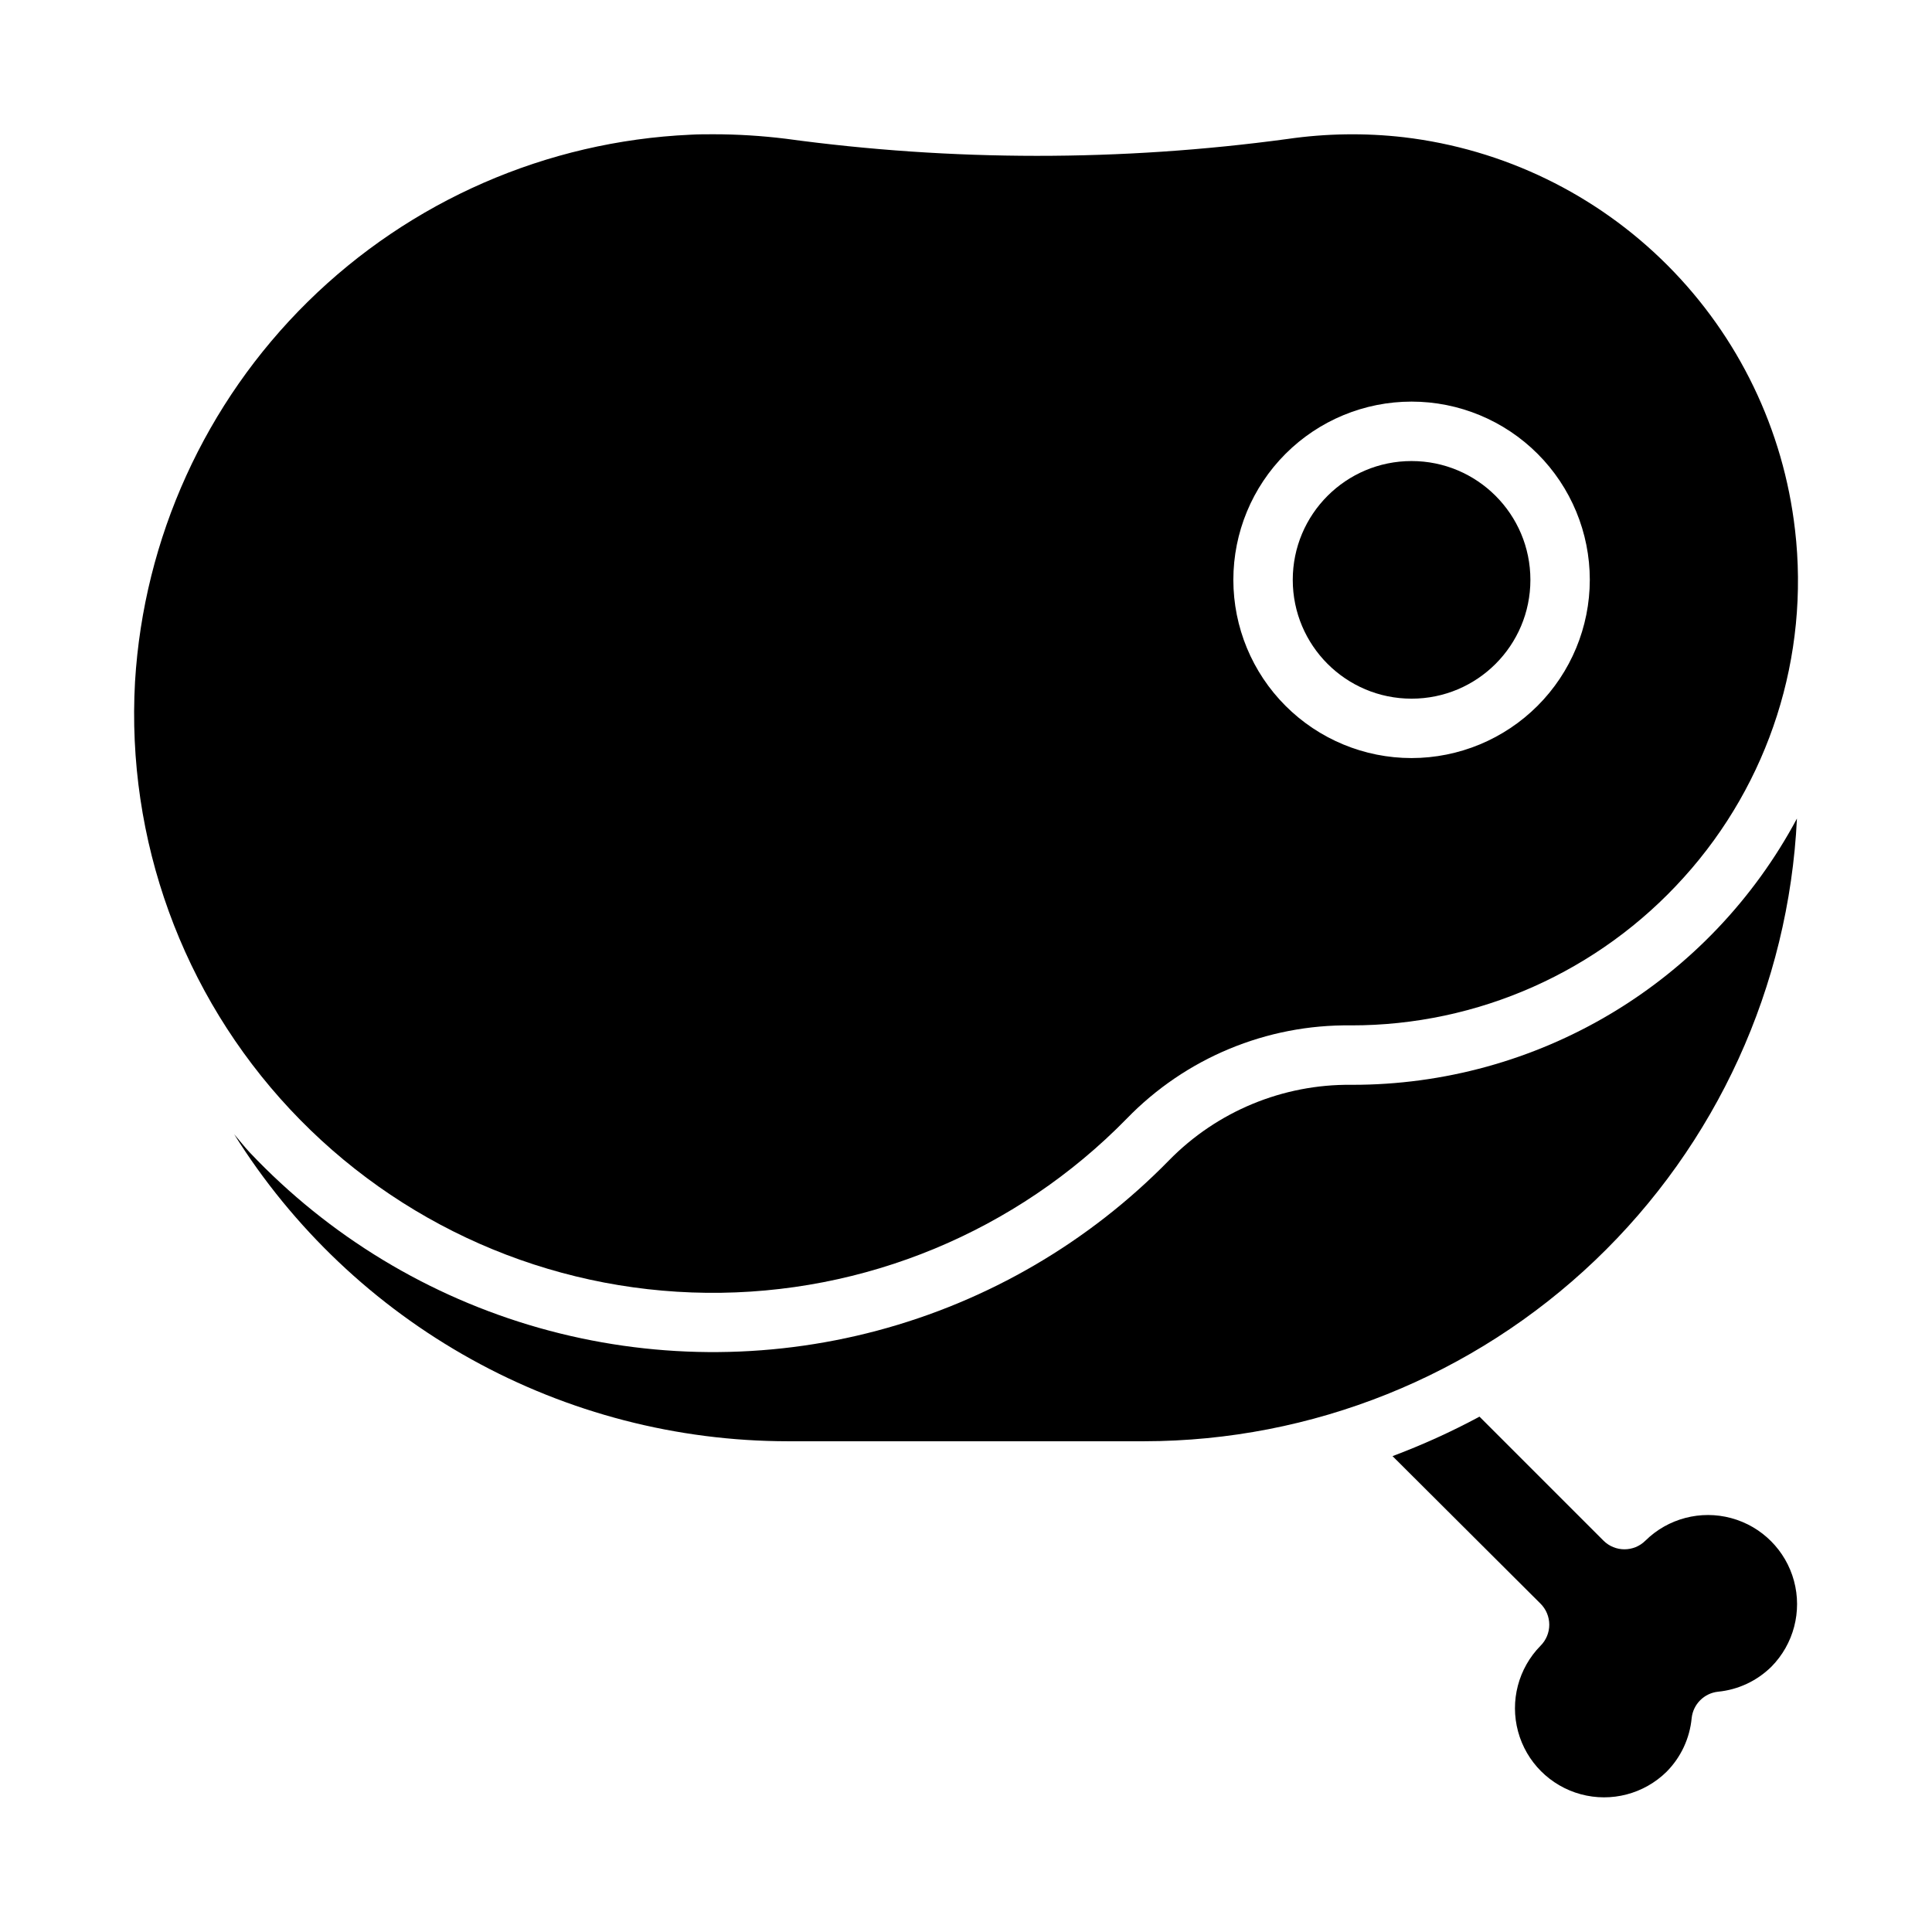 <?xml version="1.0" encoding="UTF-8"?>
<!-- Uploaded to: ICON Repo, www.iconrepo.com, Generator: ICON Repo Mixer Tools -->
<svg fill="#000000" width="800px" height="800px" version="1.1" viewBox="144 144 512 512" xmlns="http://www.w3.org/2000/svg">
 <g>
  <path d="m549.57 297.67c0 17.387-14.098 31.484-31.488 31.484s-31.488-14.098-31.488-31.484c0-17.391 14.098-31.488 31.488-31.488s31.488 14.098 31.488 31.488"/>
  <path d="m620.21 360.92c-11.402 21.344-28.395 39.188-49.16 51.617-20.762 12.43-44.516 18.98-68.715 18.949h-0.223c-18.137-0.188-35.57 7.027-48.27 19.977-21.254 21.738-47.98 37.344-77.359 45.168-29.379 7.82-60.324 7.574-89.574-0.715-29.25-8.293-55.723-24.32-76.629-46.398-1.496-1.574-2.785-3.289-4.211-4.914v0.004c15.559 24.875 37.184 45.387 62.844 59.617 25.66 14.227 54.512 21.703 83.852 21.723h94.465c44.504-0.051 87.281-17.215 119.48-47.934 32.199-30.719 51.355-72.645 53.5-117.09z"/>
  <path d="m592.31 599.31c0.395-3.68 3.301-6.59 6.981-6.988 5.348-0.523 10.352-2.871 14.172-6.652 5.883-5.981 8.152-14.637 5.957-22.738-2.195-8.098-8.523-14.426-16.621-16.617-8.102-2.191-16.758 0.078-22.738 5.961-3.074 3.074-8.055 3.074-11.129 0l-32.852-32.852v0.004c-7.438 4-15.137 7.492-23.043 10.461l39.227 39.109c1.48 1.477 2.309 3.481 2.309 5.57 0 2.086-0.828 4.09-2.309 5.566-5.883 5.981-8.156 14.637-5.961 22.738 2.191 8.098 8.52 14.426 16.617 16.621 8.102 2.195 16.758-0.074 22.738-5.957 3.797-3.828 6.148-8.855 6.652-14.227z"/>
  <path d="m619.69 284.36c-3.043-26.48-14.941-51.156-33.762-70.027-18.816-18.875-43.457-30.844-69.93-33.965-10.23-1.172-20.57-1.016-30.762 0.457-44.148 5.988-88.898 5.965-133.04-0.062-6.34-0.781-12.723-1.176-19.113-1.18-2.031 0-4.07 0-6.094 0.117-38.105 1.723-74.23 17.484-101.41 44.25-27.18 26.766-43.492 62.645-45.797 100.72-2.34 41.805 12.508 82.75 41.105 113.33 28.598 30.582 68.453 48.145 110.32 48.609 41.867 0.465 82.105-16.207 111.38-46.145 15.566-16.066 37.066-25.008 59.434-24.727 33.656 0.051 65.746-14.227 88.246-39.258 22.613-25.039 33.336-58.613 29.426-92.125zm-101.61 60.535c-12.527 0-24.539-4.977-33.398-13.836-8.855-8.855-13.832-20.871-13.832-33.395 0-12.527 4.977-24.543 13.832-33.398 8.859-8.859 20.871-13.836 33.398-13.836s24.543 4.977 33.398 13.836c8.859 8.855 13.836 20.871 13.836 33.398-0.016 12.52-4.996 24.527-13.848 33.383-8.855 8.855-20.863 13.836-33.387 13.848z"/>
 </g>
</svg>